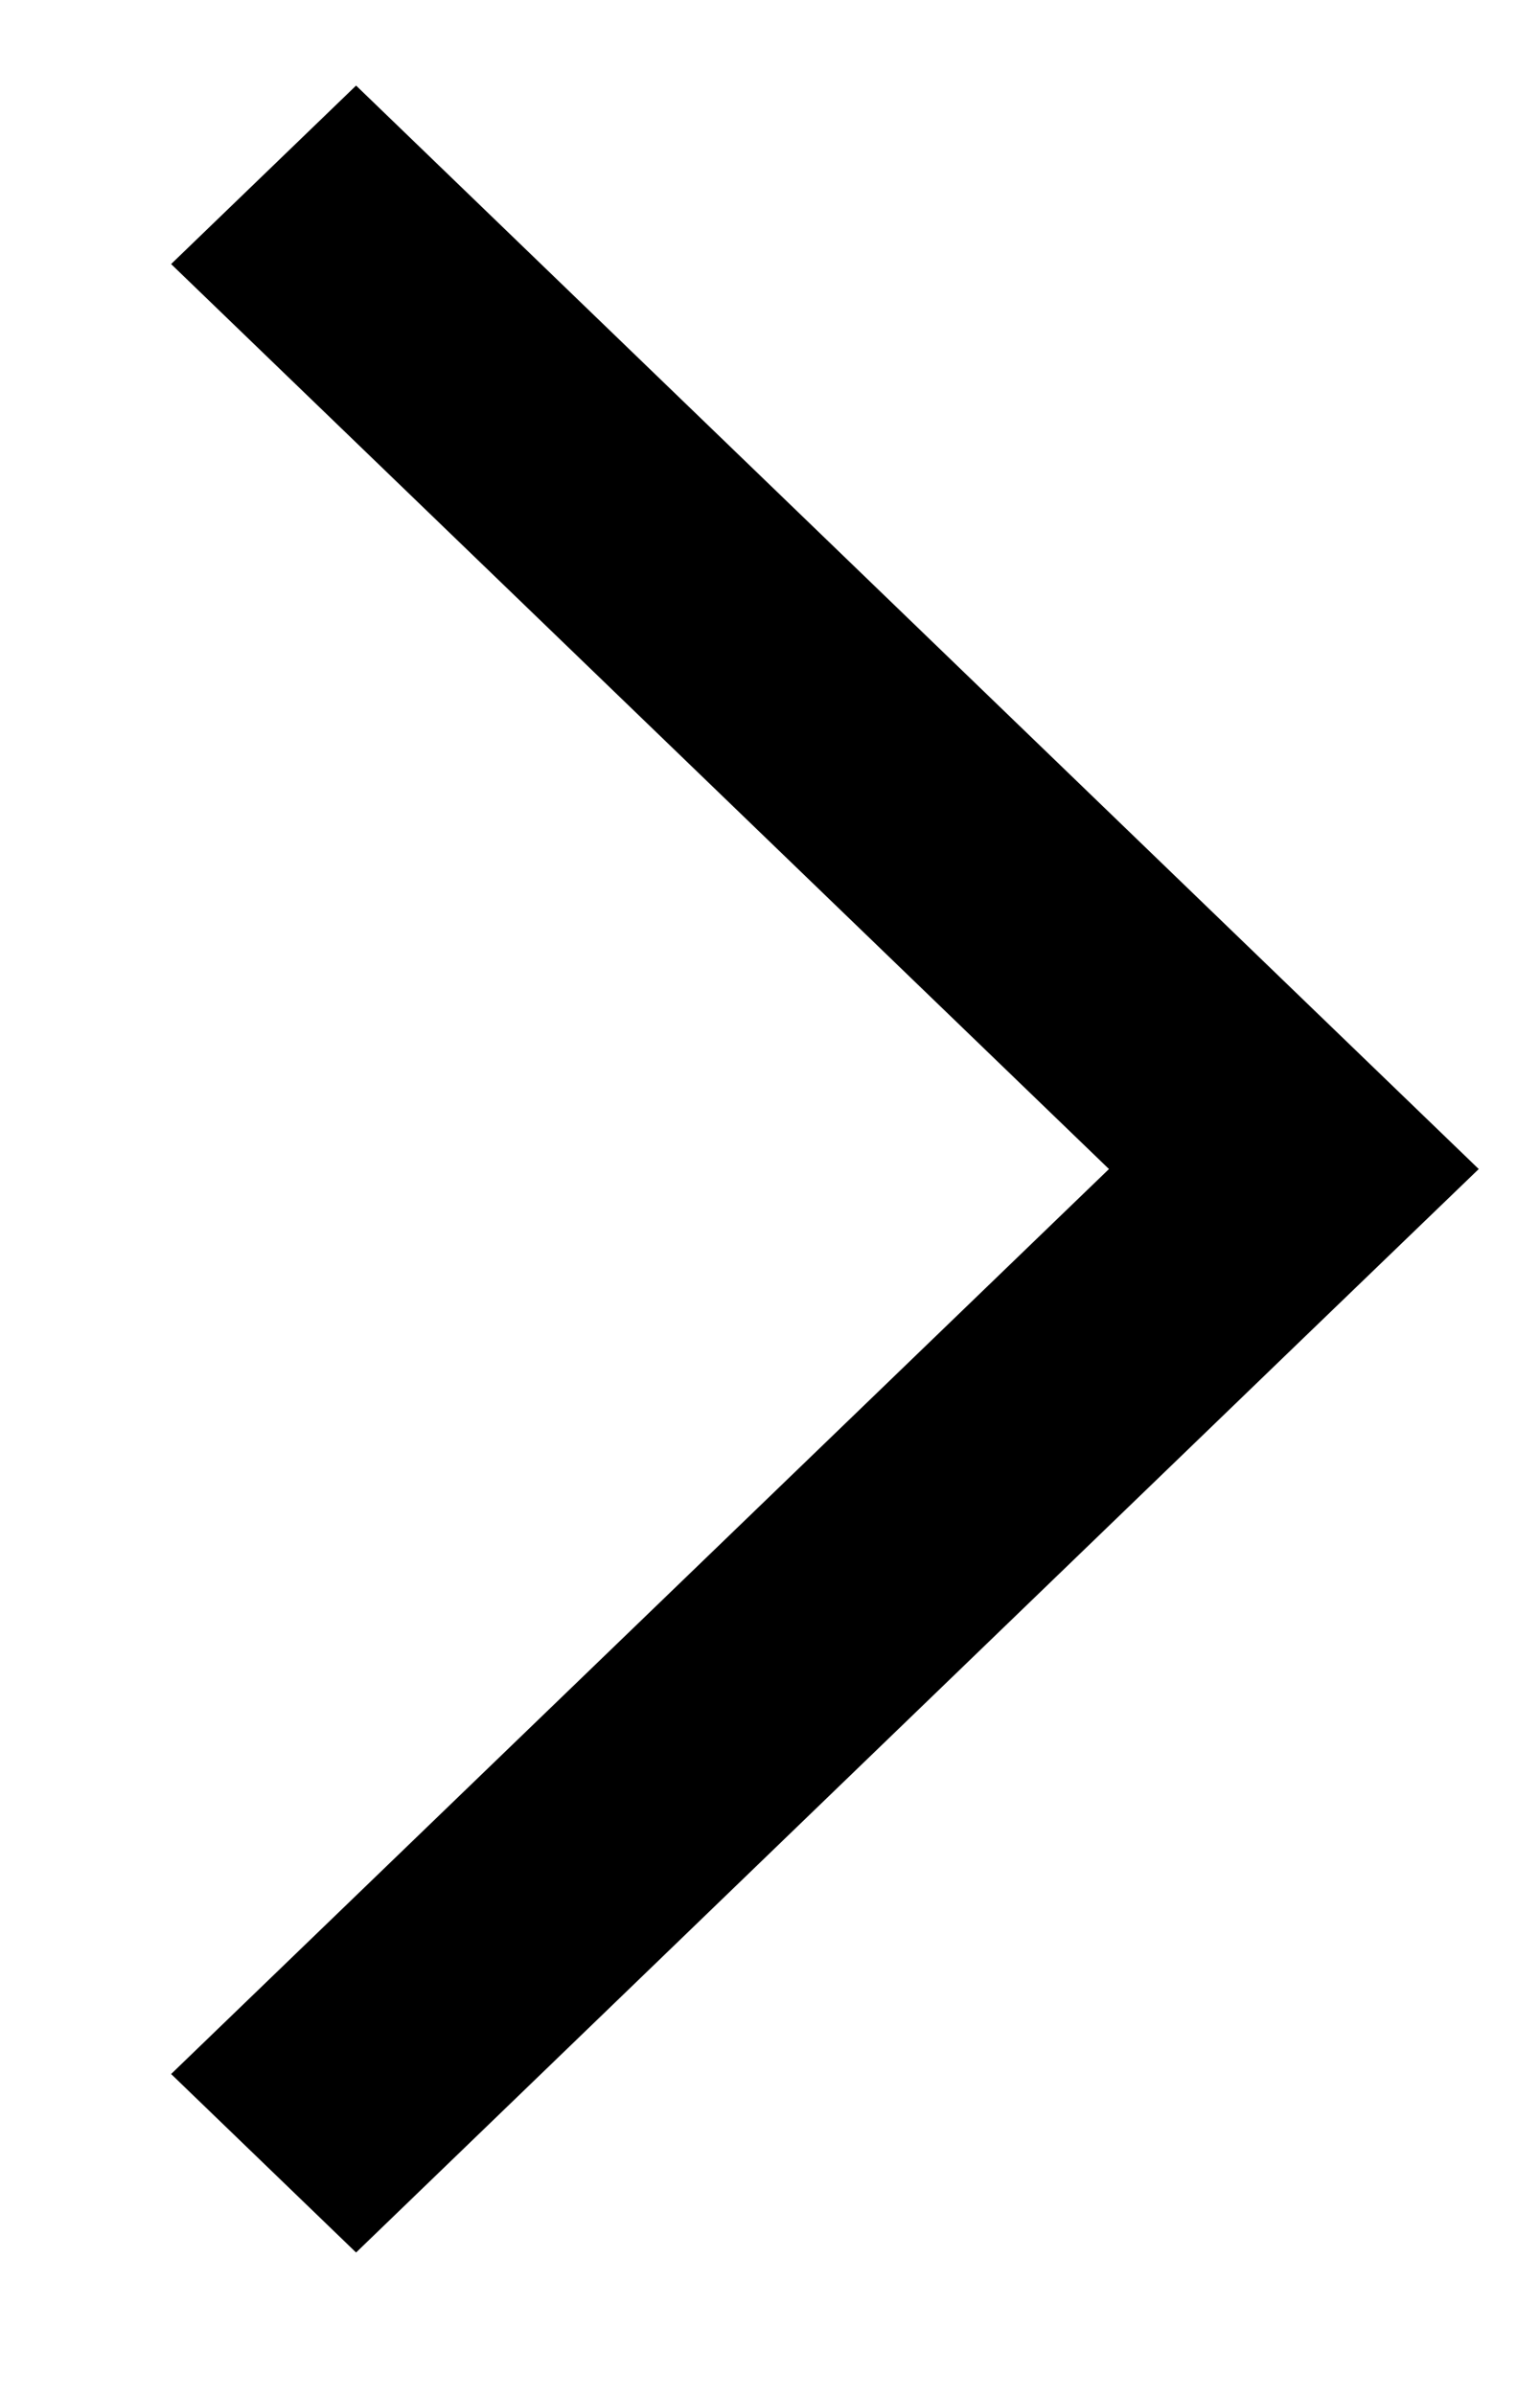 <svg width="9" height="14" viewBox="0 0 9 14" fill="none" xmlns="http://www.w3.org/2000/svg">
    <g clip-path="url(#clip0_2200_23553)">
        <path
            d="M6.481 6.831L1 12.119L2.081 13.162L7.561 7.873L8.642 6.831L7.561 5.788L2.081 0.5L1 1.543L6.481 6.831Z"
            fill="#444444"
            style="fill:#444444;fill:color(display-p3 0.267 0.267 0.267);fill-opacity:1;" />
    </g>
    <defs>
        <clipPath id="clip0_2200_23553">
            <rect width="8" height="13" fill="white" style="fill:white;fill:white;fill-opacity:1;"
                transform="matrix(-1 0 0 1 8.642 0.5)" />
        </clipPath>
    </defs>
</svg>